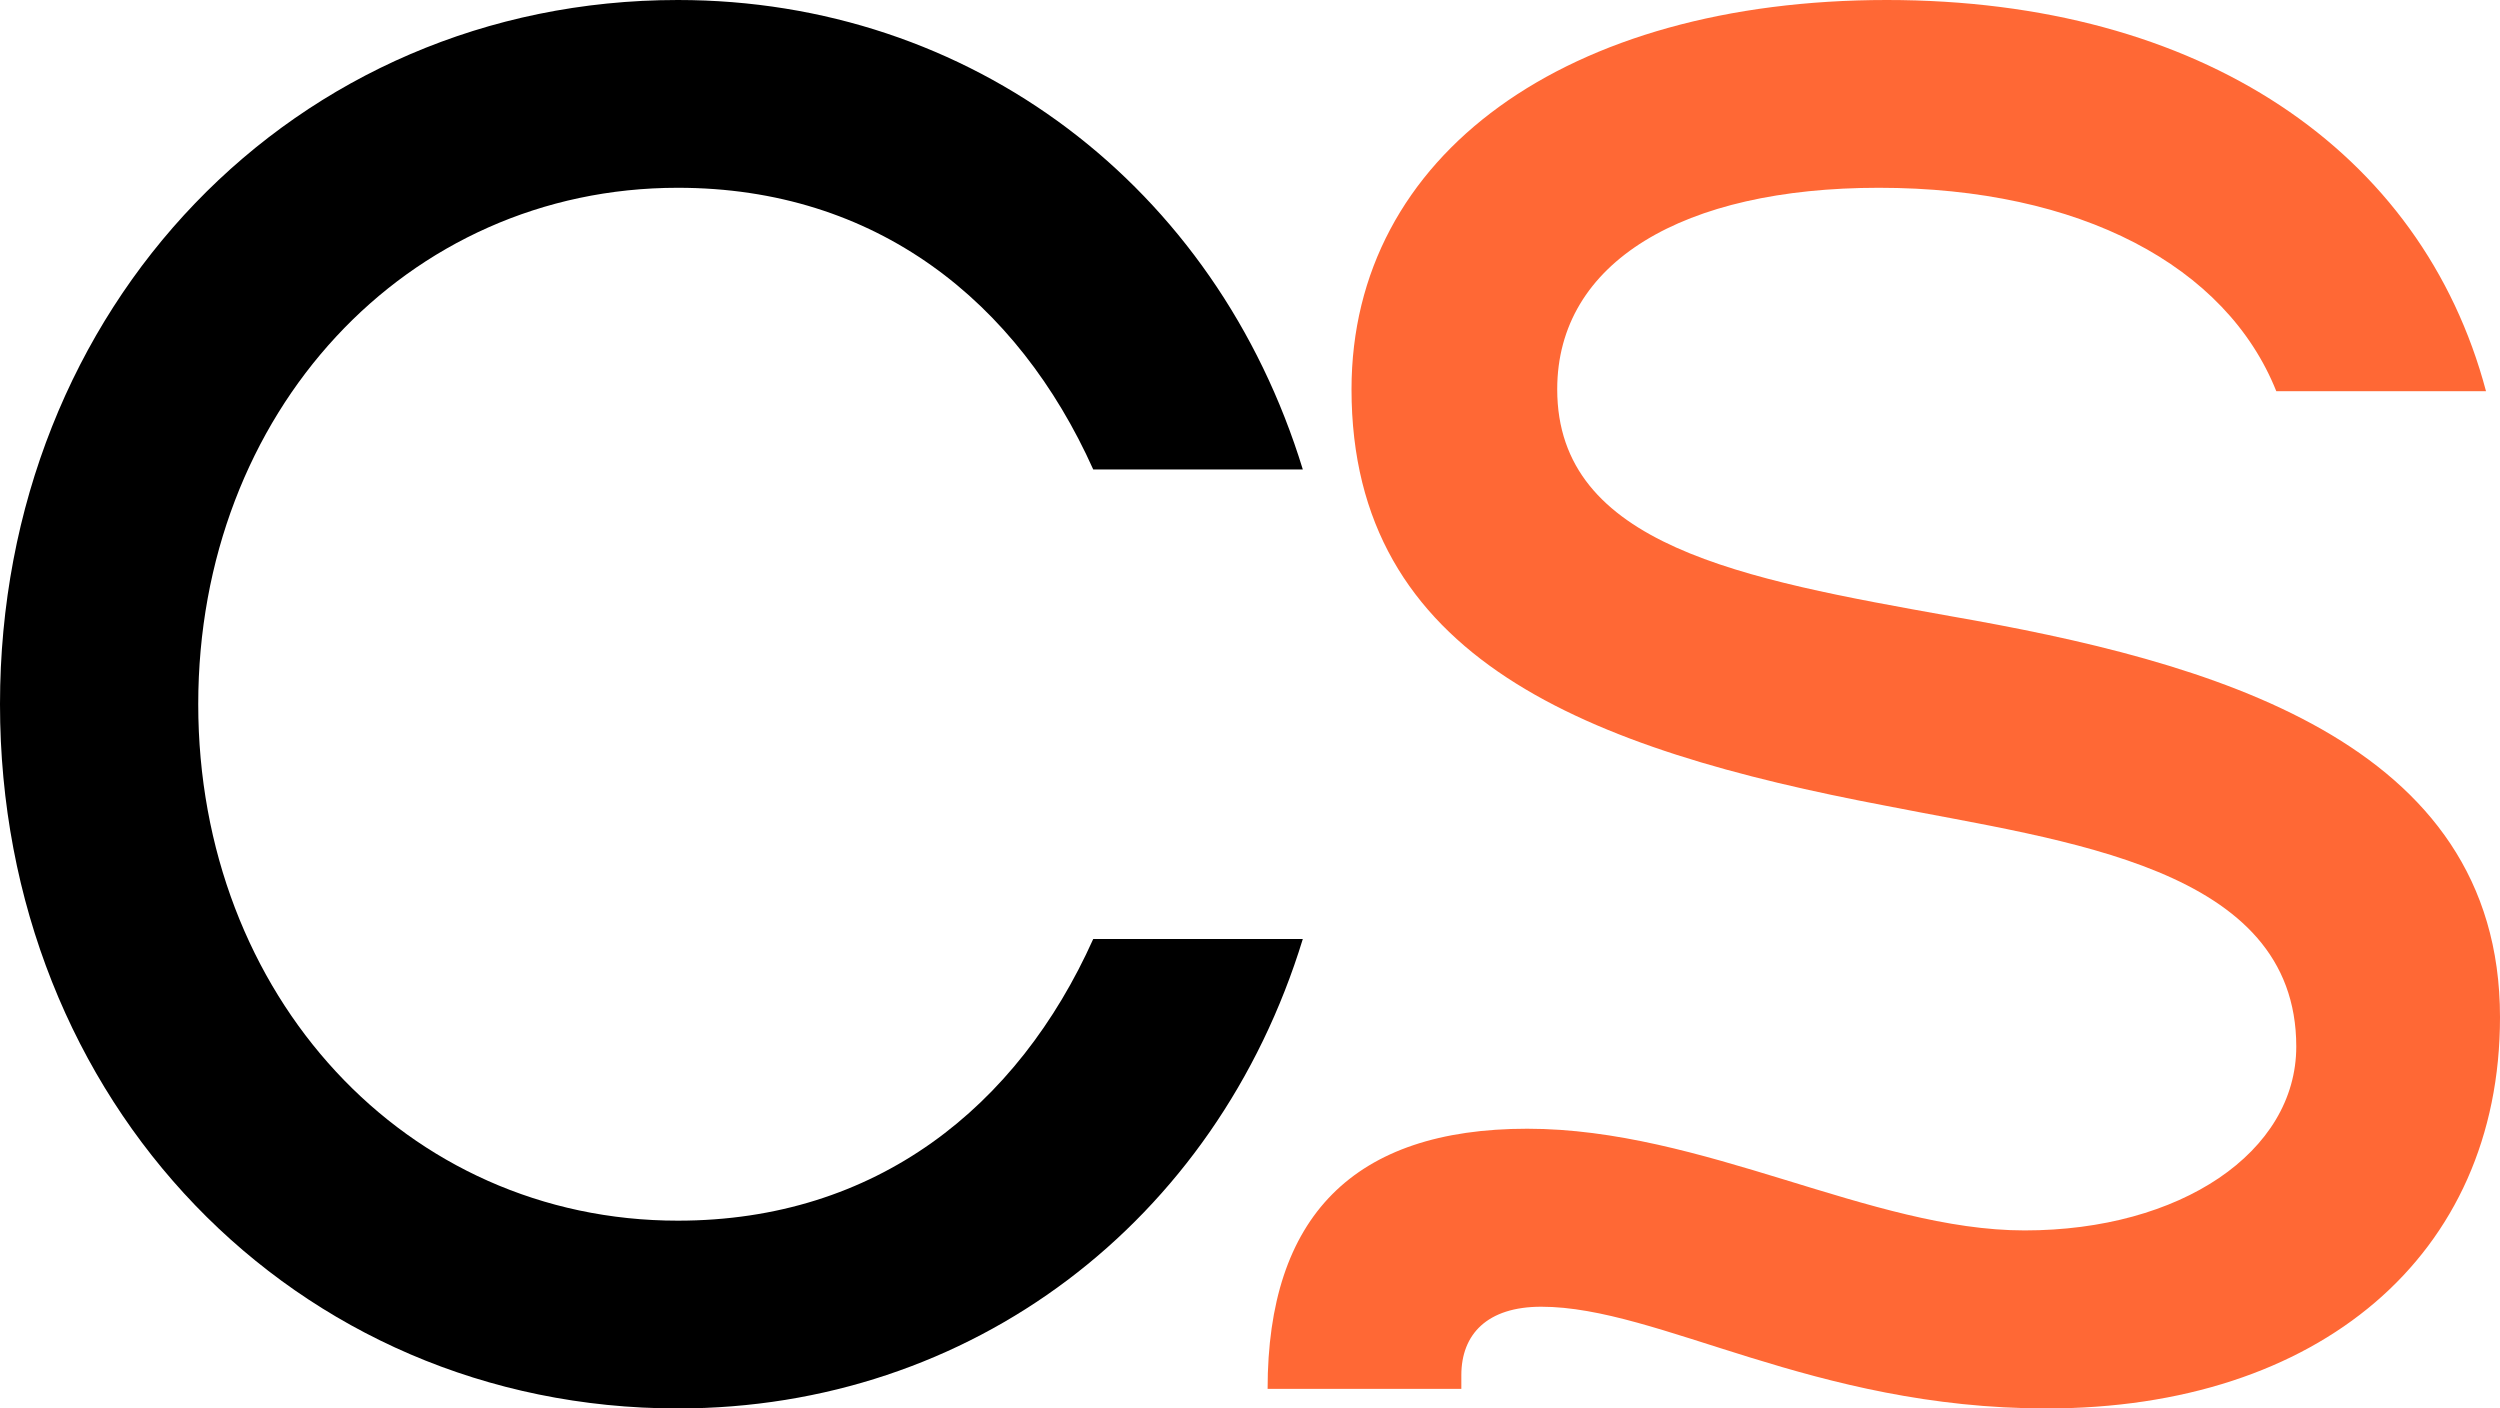 <svg width="71" height="40" viewBox="0 0 71 40" fill="none" xmlns="http://www.w3.org/2000/svg">
<path d="M43.374 32.056C38.439 32.056 36 34.556 36 39.444H41.502V39.056C41.502 37.889 42.24 37.111 43.772 37.111C47.118 37.111 51.486 40 58.123 40C65.838 40 71 35.667 71 28.889C71 21 62.718 18.778 55.4 17.5C49.501 16.444 44.225 15.5 44.225 11.056C44.225 7.444 47.799 5.333 53.358 5.333C59.087 5.333 63.228 7.556 64.647 11.111H70.603C68.788 4.278 62.491 0 53.585 0C44.509 0 38.383 4.389 38.383 11.056C38.383 18.722 45.076 21.278 53.585 22.889C58.634 23.889 65.214 24.611 65.214 29.722C65.214 32.722 61.924 34.944 57.499 34.944C53.131 34.944 48.366 32.056 43.374 32.056Z" fill="#FF6835"/>
<path d="M0 20C0 31.278 8.365 40 19.251 40C27.562 40 34.533 34.722 37 26.667H31.048C28.903 31.445 24.881 34.667 19.251 34.667C11.529 34.667 5.63 28.278 5.63 20C5.63 11.722 11.529 5.333 19.251 5.333C24.881 5.333 28.903 8.556 31.048 13.333H37C34.533 5.278 27.562 0 19.251 0C8.365 0 0 8.722 0 20Z" fill="black"/>
</svg>
